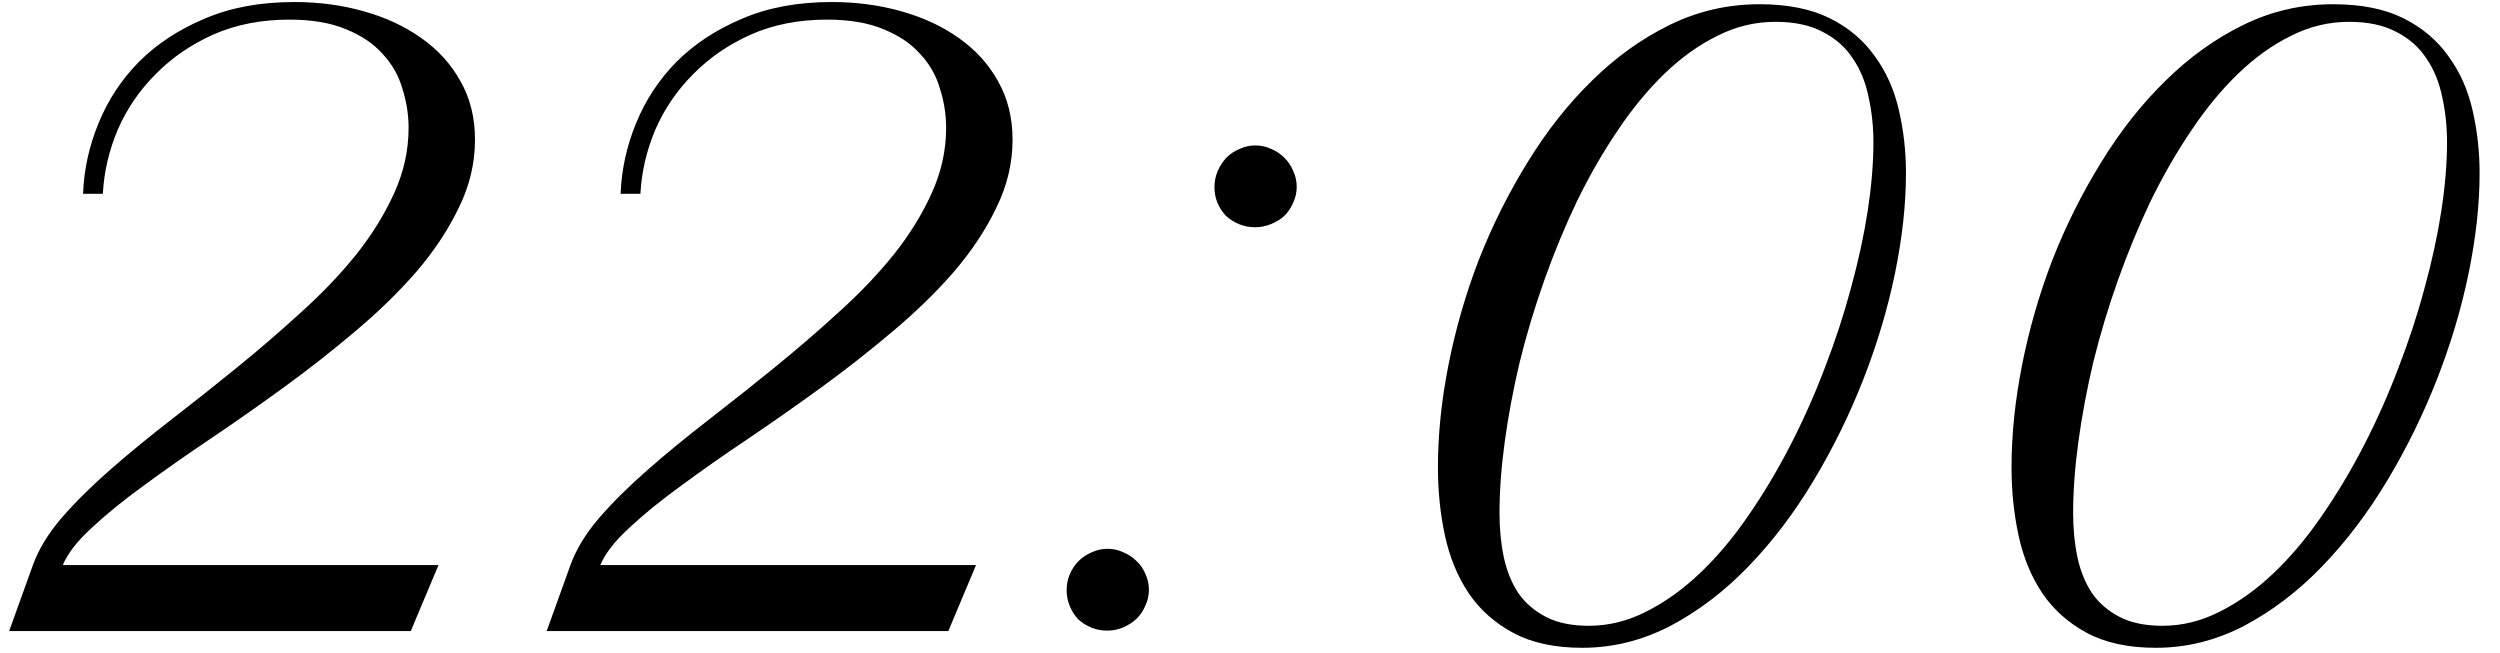 <?xml version="1.0" encoding="UTF-8"?> <svg xmlns="http://www.w3.org/2000/svg" width="111" height="29" viewBox="0 0 111 29" fill="none"><path d="M18.238 28.02H0.406L1.461 25.09C1.708 24.4 2.132 23.703 2.73 23C3.342 22.297 4.065 21.581 4.898 20.852C5.732 20.122 6.637 19.38 7.613 18.625C8.59 17.87 9.566 17.095 10.543 16.301C11.52 15.507 12.463 14.693 13.375 13.859C14.3 13.026 15.113 12.173 15.816 11.301C16.52 10.415 17.079 9.51 17.496 8.586C17.926 7.648 18.141 6.678 18.141 5.676C18.141 5.09 18.049 4.51 17.867 3.938C17.698 3.352 17.405 2.837 16.988 2.395C16.585 1.939 16.044 1.574 15.367 1.301C14.69 1.014 13.85 0.871 12.848 0.871C11.598 0.871 10.471 1.092 9.469 1.535C8.479 1.978 7.626 2.564 6.91 3.293C6.194 4.009 5.634 4.829 5.23 5.754C4.84 6.678 4.618 7.629 4.566 8.605H3.688C3.727 7.538 3.954 6.496 4.371 5.48C4.788 4.452 5.387 3.54 6.168 2.746C6.962 1.952 7.932 1.314 9.078 0.832C10.224 0.337 11.552 0.09 13.062 0.09C14.156 0.09 15.185 0.227 16.148 0.5C17.125 0.773 17.978 1.171 18.707 1.691C19.449 2.212 20.029 2.85 20.445 3.605C20.875 4.361 21.09 5.227 21.09 6.203C21.09 7.245 20.849 8.254 20.367 9.23C19.898 10.207 19.267 11.158 18.473 12.082C17.678 12.993 16.767 13.879 15.738 14.738C14.723 15.598 13.668 16.424 12.574 17.219C11.48 18.013 10.393 18.775 9.312 19.504C8.245 20.22 7.262 20.91 6.363 21.574C5.465 22.225 4.697 22.85 4.059 23.449C3.421 24.035 2.997 24.582 2.789 25.09H19.469L18.238 28.02ZM42.105 28.02H24.273L25.328 25.09C25.576 24.4 25.999 23.703 26.598 23C27.21 22.297 27.932 21.581 28.766 20.852C29.599 20.122 30.504 19.38 31.48 18.625C32.457 17.87 33.434 17.095 34.41 16.301C35.387 15.507 36.331 14.693 37.242 13.859C38.167 13.026 38.98 12.173 39.684 11.301C40.387 10.415 40.947 9.51 41.363 8.586C41.793 7.648 42.008 6.678 42.008 5.676C42.008 5.09 41.917 4.51 41.734 3.938C41.565 3.352 41.272 2.837 40.855 2.395C40.452 1.939 39.911 1.574 39.234 1.301C38.557 1.014 37.717 0.871 36.715 0.871C35.465 0.871 34.339 1.092 33.336 1.535C32.346 1.978 31.494 2.564 30.777 3.293C30.061 4.009 29.501 4.829 29.098 5.754C28.707 6.678 28.486 7.629 28.434 8.605H27.555C27.594 7.538 27.822 6.496 28.238 5.48C28.655 4.452 29.254 3.54 30.035 2.746C30.829 1.952 31.799 1.314 32.945 0.832C34.091 0.337 35.419 0.09 36.93 0.09C38.023 0.09 39.052 0.227 40.016 0.5C40.992 0.773 41.845 1.171 42.574 1.691C43.316 2.212 43.896 2.85 44.312 3.605C44.742 4.361 44.957 5.227 44.957 6.203C44.957 7.245 44.716 8.254 44.234 9.23C43.766 10.207 43.134 11.158 42.34 12.082C41.546 12.993 40.634 13.879 39.605 14.738C38.59 15.598 37.535 16.424 36.441 17.219C35.348 18.013 34.26 18.775 33.18 19.504C32.112 20.22 31.129 20.91 30.23 21.574C29.332 22.225 28.564 22.85 27.926 23.449C27.288 24.035 26.865 24.582 26.656 25.09H43.336L42.105 28.02ZM47.359 26.203C47.359 25.956 47.405 25.721 47.496 25.5C47.6 25.266 47.73 25.07 47.887 24.914C48.056 24.745 48.251 24.615 48.473 24.523C48.694 24.419 48.928 24.367 49.176 24.367C49.423 24.367 49.658 24.419 49.879 24.523C50.1 24.615 50.296 24.745 50.465 24.914C50.634 25.07 50.764 25.259 50.855 25.48C50.96 25.702 51.012 25.936 51.012 26.184C51.012 26.431 50.96 26.665 50.855 26.887C50.764 27.108 50.634 27.303 50.465 27.473C50.296 27.629 50.094 27.759 49.859 27.863C49.638 27.954 49.404 28 49.156 28C48.909 28 48.675 27.954 48.453 27.863C48.232 27.772 48.036 27.648 47.867 27.492C47.711 27.323 47.587 27.128 47.496 26.906C47.405 26.685 47.359 26.451 47.359 26.203ZM53.922 8.312C53.922 8.065 53.967 7.831 54.059 7.609C54.163 7.375 54.293 7.173 54.449 7.004C54.618 6.835 54.814 6.704 55.035 6.613C55.257 6.509 55.491 6.457 55.738 6.457C55.986 6.457 56.22 6.509 56.441 6.613C56.663 6.704 56.858 6.835 57.027 7.004C57.197 7.173 57.327 7.368 57.418 7.59C57.522 7.811 57.574 8.046 57.574 8.293C57.574 8.54 57.522 8.775 57.418 8.996C57.327 9.217 57.197 9.413 57.027 9.582C56.858 9.738 56.656 9.862 56.422 9.953C56.2 10.044 55.966 10.09 55.719 10.09C55.471 10.09 55.237 10.044 55.016 9.953C54.794 9.862 54.599 9.738 54.43 9.582C54.273 9.413 54.15 9.224 54.059 9.016C53.967 8.794 53.922 8.56 53.922 8.312ZM63.844 20.754C63.844 19.296 64 17.779 64.312 16.203C64.625 14.615 65.074 13.059 65.66 11.535C66.259 10.012 66.982 8.566 67.828 7.199C68.674 5.819 69.625 4.615 70.68 3.586C71.734 2.544 72.887 1.717 74.137 1.105C75.387 0.493 76.715 0.188 78.121 0.188C79.371 0.188 80.413 0.396 81.246 0.812C82.079 1.229 82.743 1.789 83.238 2.492C83.746 3.182 84.104 3.983 84.312 4.895C84.521 5.793 84.625 6.724 84.625 7.688C84.625 9.068 84.462 10.552 84.137 12.141C83.811 13.716 83.342 15.285 82.731 16.848C82.118 18.41 81.383 19.908 80.523 21.34C79.664 22.772 78.701 24.042 77.633 25.148C76.578 26.242 75.426 27.121 74.176 27.785C72.926 28.436 71.617 28.762 70.25 28.762C69.026 28.762 68.004 28.54 67.184 28.098C66.363 27.655 65.706 27.069 65.211 26.34C64.716 25.598 64.365 24.745 64.156 23.781C63.948 22.818 63.844 21.809 63.844 20.754ZM70.543 27.785C71.415 27.785 72.262 27.577 73.082 27.16C73.915 26.744 74.71 26.177 75.465 25.461C76.22 24.745 76.93 23.905 77.594 22.941C78.271 21.965 78.896 20.923 79.469 19.816C80.042 18.71 80.556 17.557 81.012 16.359C81.481 15.148 81.871 13.957 82.184 12.785C82.509 11.6 82.757 10.461 82.926 9.367C83.095 8.26 83.18 7.245 83.18 6.32C83.18 5.617 83.108 4.947 82.965 4.309C82.835 3.658 82.6 3.085 82.262 2.59C81.936 2.095 81.493 1.704 80.934 1.418C80.374 1.118 79.671 0.969 78.824 0.969C77.926 0.969 77.066 1.177 76.246 1.594C75.426 1.997 74.644 2.557 73.902 3.273C73.16 3.99 72.463 4.836 71.812 5.812C71.162 6.776 70.562 7.818 70.016 8.938C69.482 10.057 69 11.223 68.57 12.434C68.141 13.645 67.776 14.855 67.477 16.066C67.19 17.277 66.969 18.456 66.812 19.602C66.656 20.747 66.578 21.809 66.578 22.785C66.578 23.488 66.643 24.146 66.773 24.758C66.904 25.357 67.118 25.884 67.418 26.34C67.731 26.783 68.141 27.134 68.648 27.395C69.156 27.655 69.788 27.785 70.543 27.785ZM89.312 20.754C89.312 19.296 89.469 17.779 89.781 16.203C90.094 14.615 90.543 13.059 91.129 11.535C91.728 10.012 92.451 8.566 93.297 7.199C94.143 5.819 95.094 4.615 96.148 3.586C97.203 2.544 98.356 1.717 99.606 1.105C100.855 0.493 102.184 0.188 103.59 0.188C104.84 0.188 105.882 0.396 106.715 0.812C107.548 1.229 108.212 1.789 108.707 2.492C109.215 3.182 109.573 3.983 109.781 4.895C109.99 5.793 110.094 6.724 110.094 7.688C110.094 9.068 109.931 10.552 109.605 12.141C109.28 13.716 108.811 15.285 108.199 16.848C107.587 18.41 106.852 19.908 105.992 21.34C105.133 22.772 104.169 24.042 103.102 25.148C102.047 26.242 100.895 27.121 99.644 27.785C98.394 28.436 97.086 28.762 95.719 28.762C94.495 28.762 93.473 28.54 92.652 28.098C91.832 27.655 91.174 27.069 90.68 26.34C90.185 25.598 89.833 24.745 89.625 23.781C89.417 22.818 89.312 21.809 89.312 20.754ZM96.012 27.785C96.884 27.785 97.731 27.577 98.551 27.16C99.384 26.744 100.178 26.177 100.934 25.461C101.689 24.745 102.398 23.905 103.062 22.941C103.74 21.965 104.365 20.923 104.938 19.816C105.51 18.71 106.025 17.557 106.48 16.359C106.949 15.148 107.34 13.957 107.652 12.785C107.978 11.6 108.225 10.461 108.395 9.367C108.564 8.26 108.648 7.245 108.648 6.32C108.648 5.617 108.577 4.947 108.434 4.309C108.303 3.658 108.069 3.085 107.73 2.59C107.405 2.095 106.962 1.704 106.402 1.418C105.842 1.118 105.139 0.969 104.293 0.969C103.395 0.969 102.535 1.177 101.715 1.594C100.895 1.997 100.113 2.557 99.371 3.273C98.629 3.99 97.932 4.836 97.281 5.812C96.63 6.776 96.031 7.818 95.484 8.938C94.951 10.057 94.469 11.223 94.039 12.434C93.609 13.645 93.245 14.855 92.945 16.066C92.659 17.277 92.438 18.456 92.281 19.602C92.125 20.747 92.047 21.809 92.047 22.785C92.047 23.488 92.112 24.146 92.242 24.758C92.372 25.357 92.587 25.884 92.887 26.34C93.199 26.783 93.609 27.134 94.117 27.395C94.625 27.655 95.257 27.785 96.012 27.785Z" fill="black"></path></svg> 